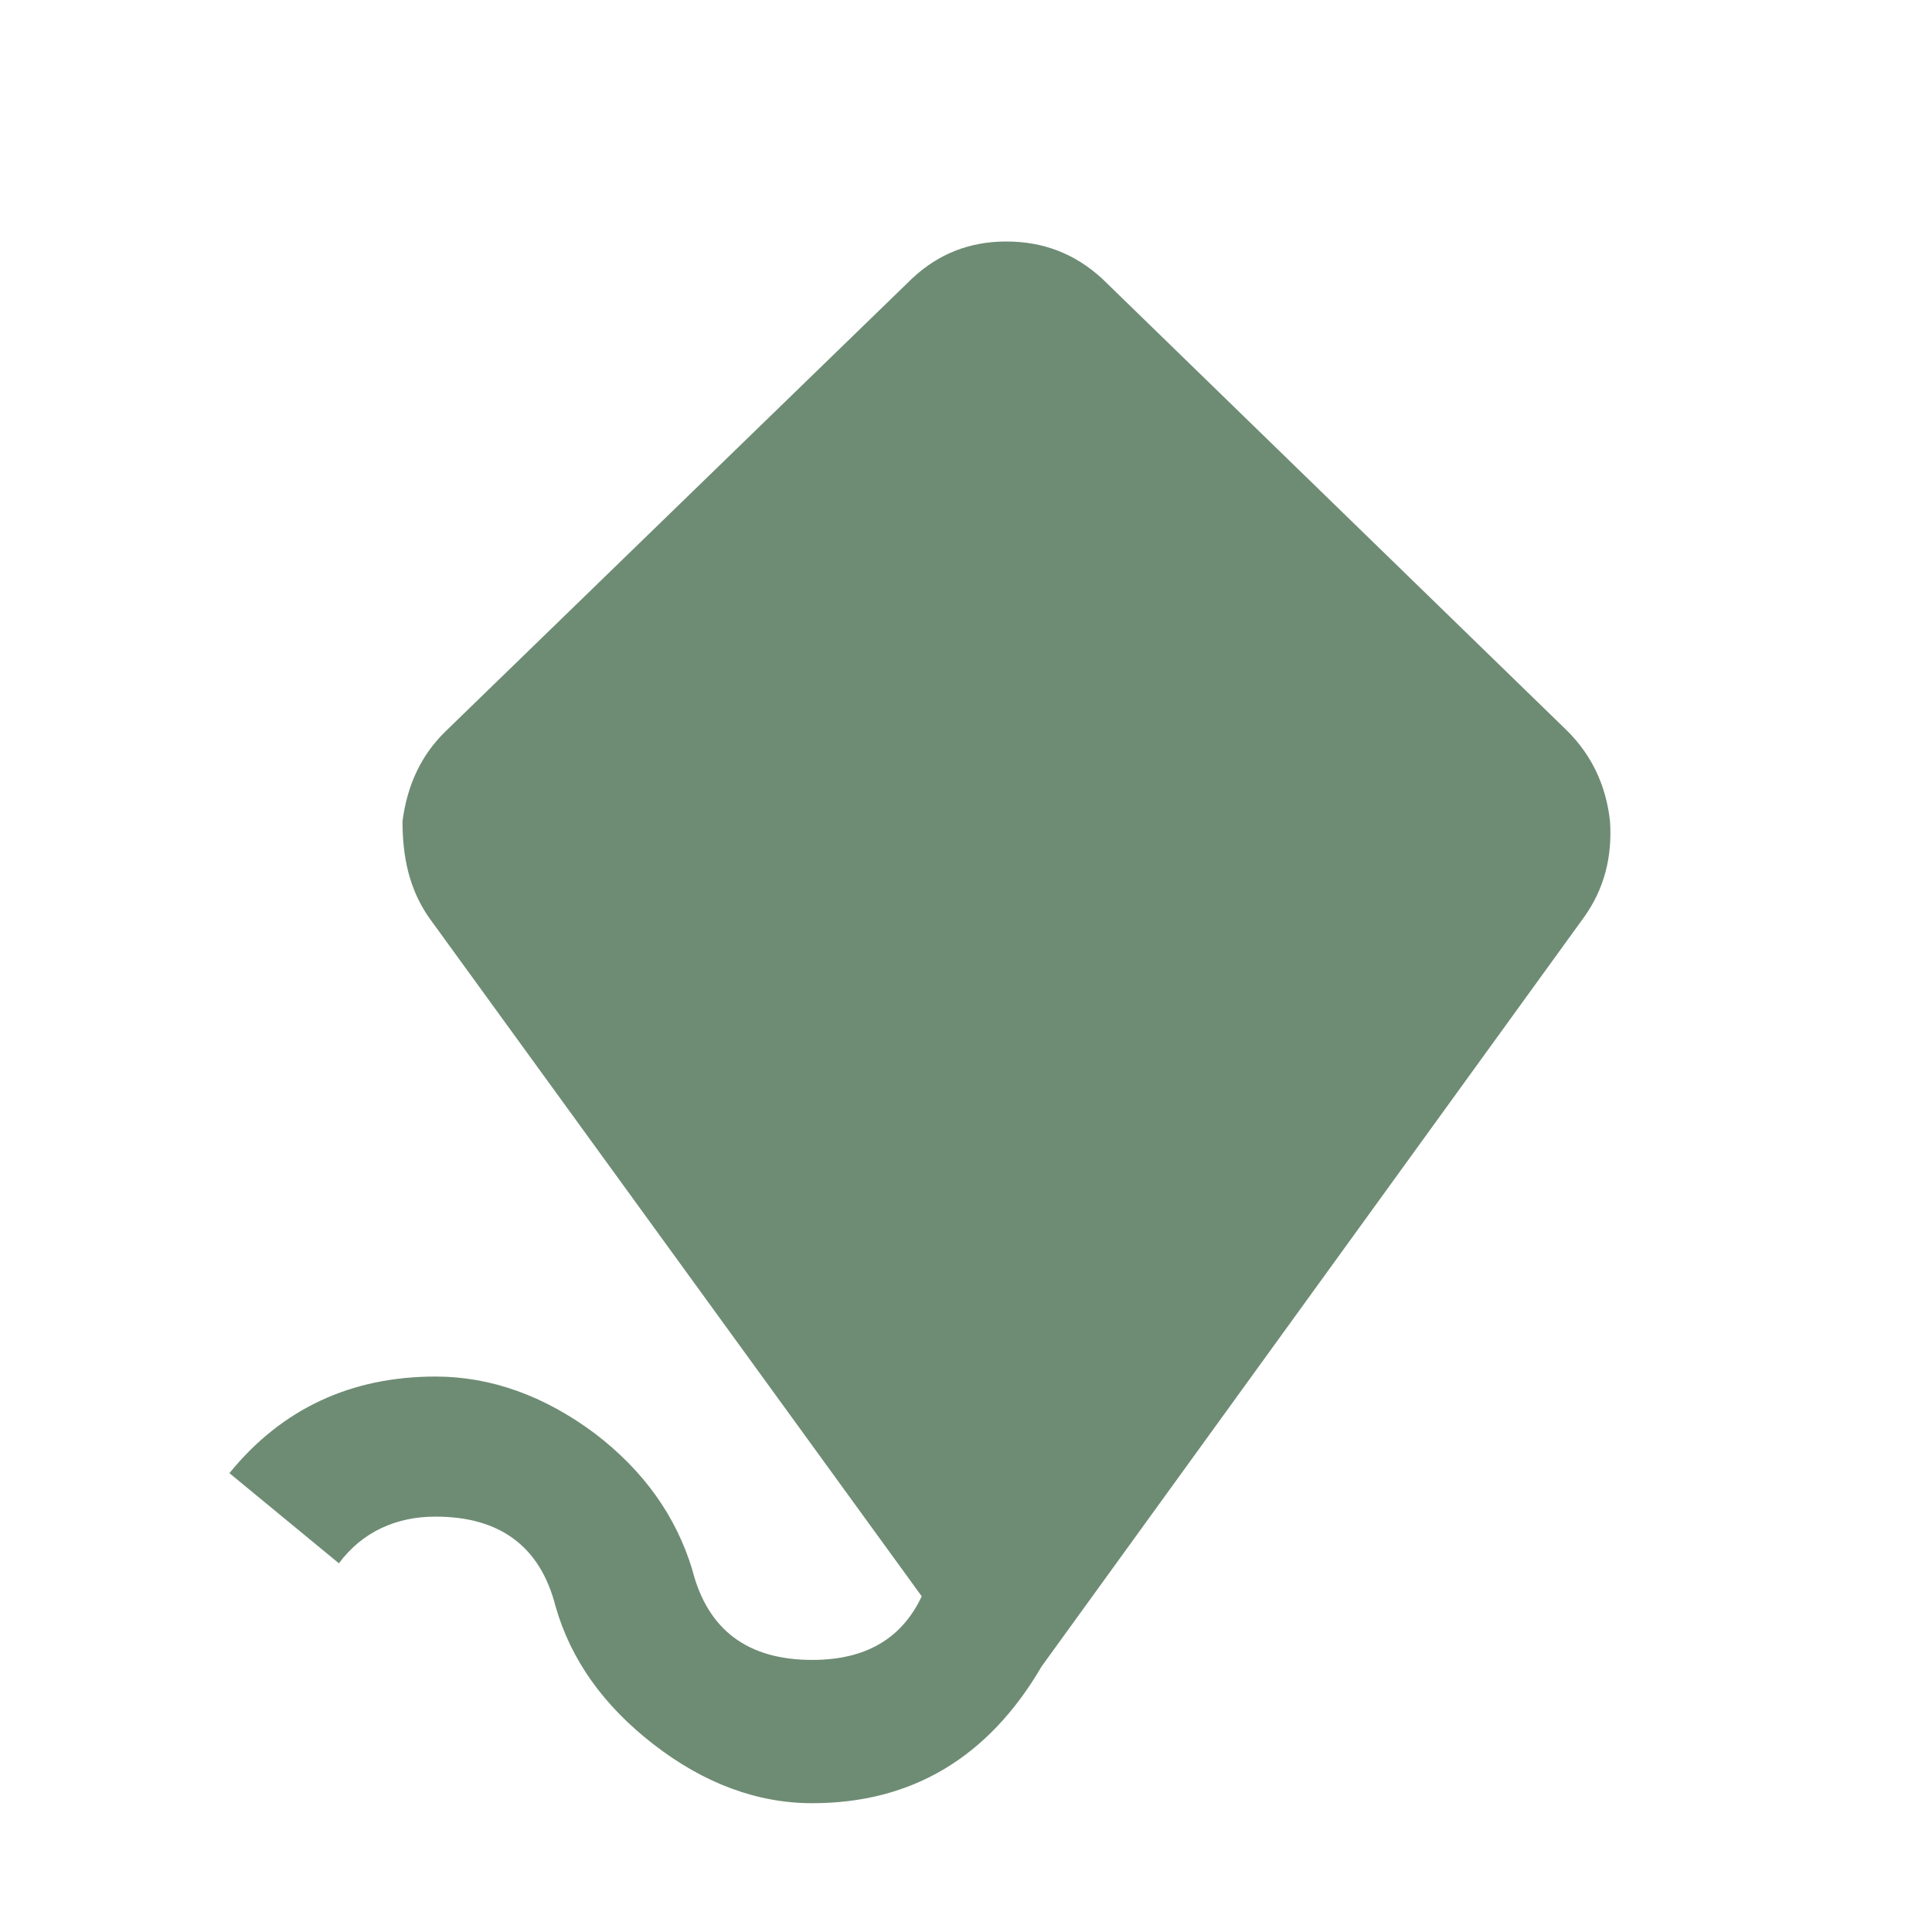 <?xml version="1.0" encoding="UTF-8"?> <svg xmlns="http://www.w3.org/2000/svg" width="24" height="24" viewBox="0 0 24 24" fill="none"><path d="M13.69 3.46C13.35 3.15 12.96 3 12.5 3C12.05 3 11.66 3.15 11.33 3.46L5.54 9.08C5.23 9.38 5.06 9.75 5 10.2C5 10.64 5.08 11.04 5.33 11.4L11.45 19.83C11.2 20.36 10.75 20.62 10.09 20.62C9.29 20.62 8.79 20.25 8.6 19.5C8.4 18.84 8 18.27 7.38 17.8C6.76 17.34 6.1 17.1 5.41 17.1C4.36 17.1 3.5 17.5 2.85 18.3L4.21 19.42C4.5 19.03 4.92 18.84 5.41 18.84C6.21 18.84 6.71 19.21 6.9 19.95C7.09 20.62 7.5 21.19 8.12 21.67C8.74 22.15 9.4 22.4 10.09 22.4C11.33 22.4 12.28 21.83 12.94 20.7L19.68 11.39C19.93 11.04 20.03 10.64 20 10.2C19.95 9.75 19.77 9.38 19.47 9.08L13.69 3.46Z" fill="#6E8C74"></path></svg> 